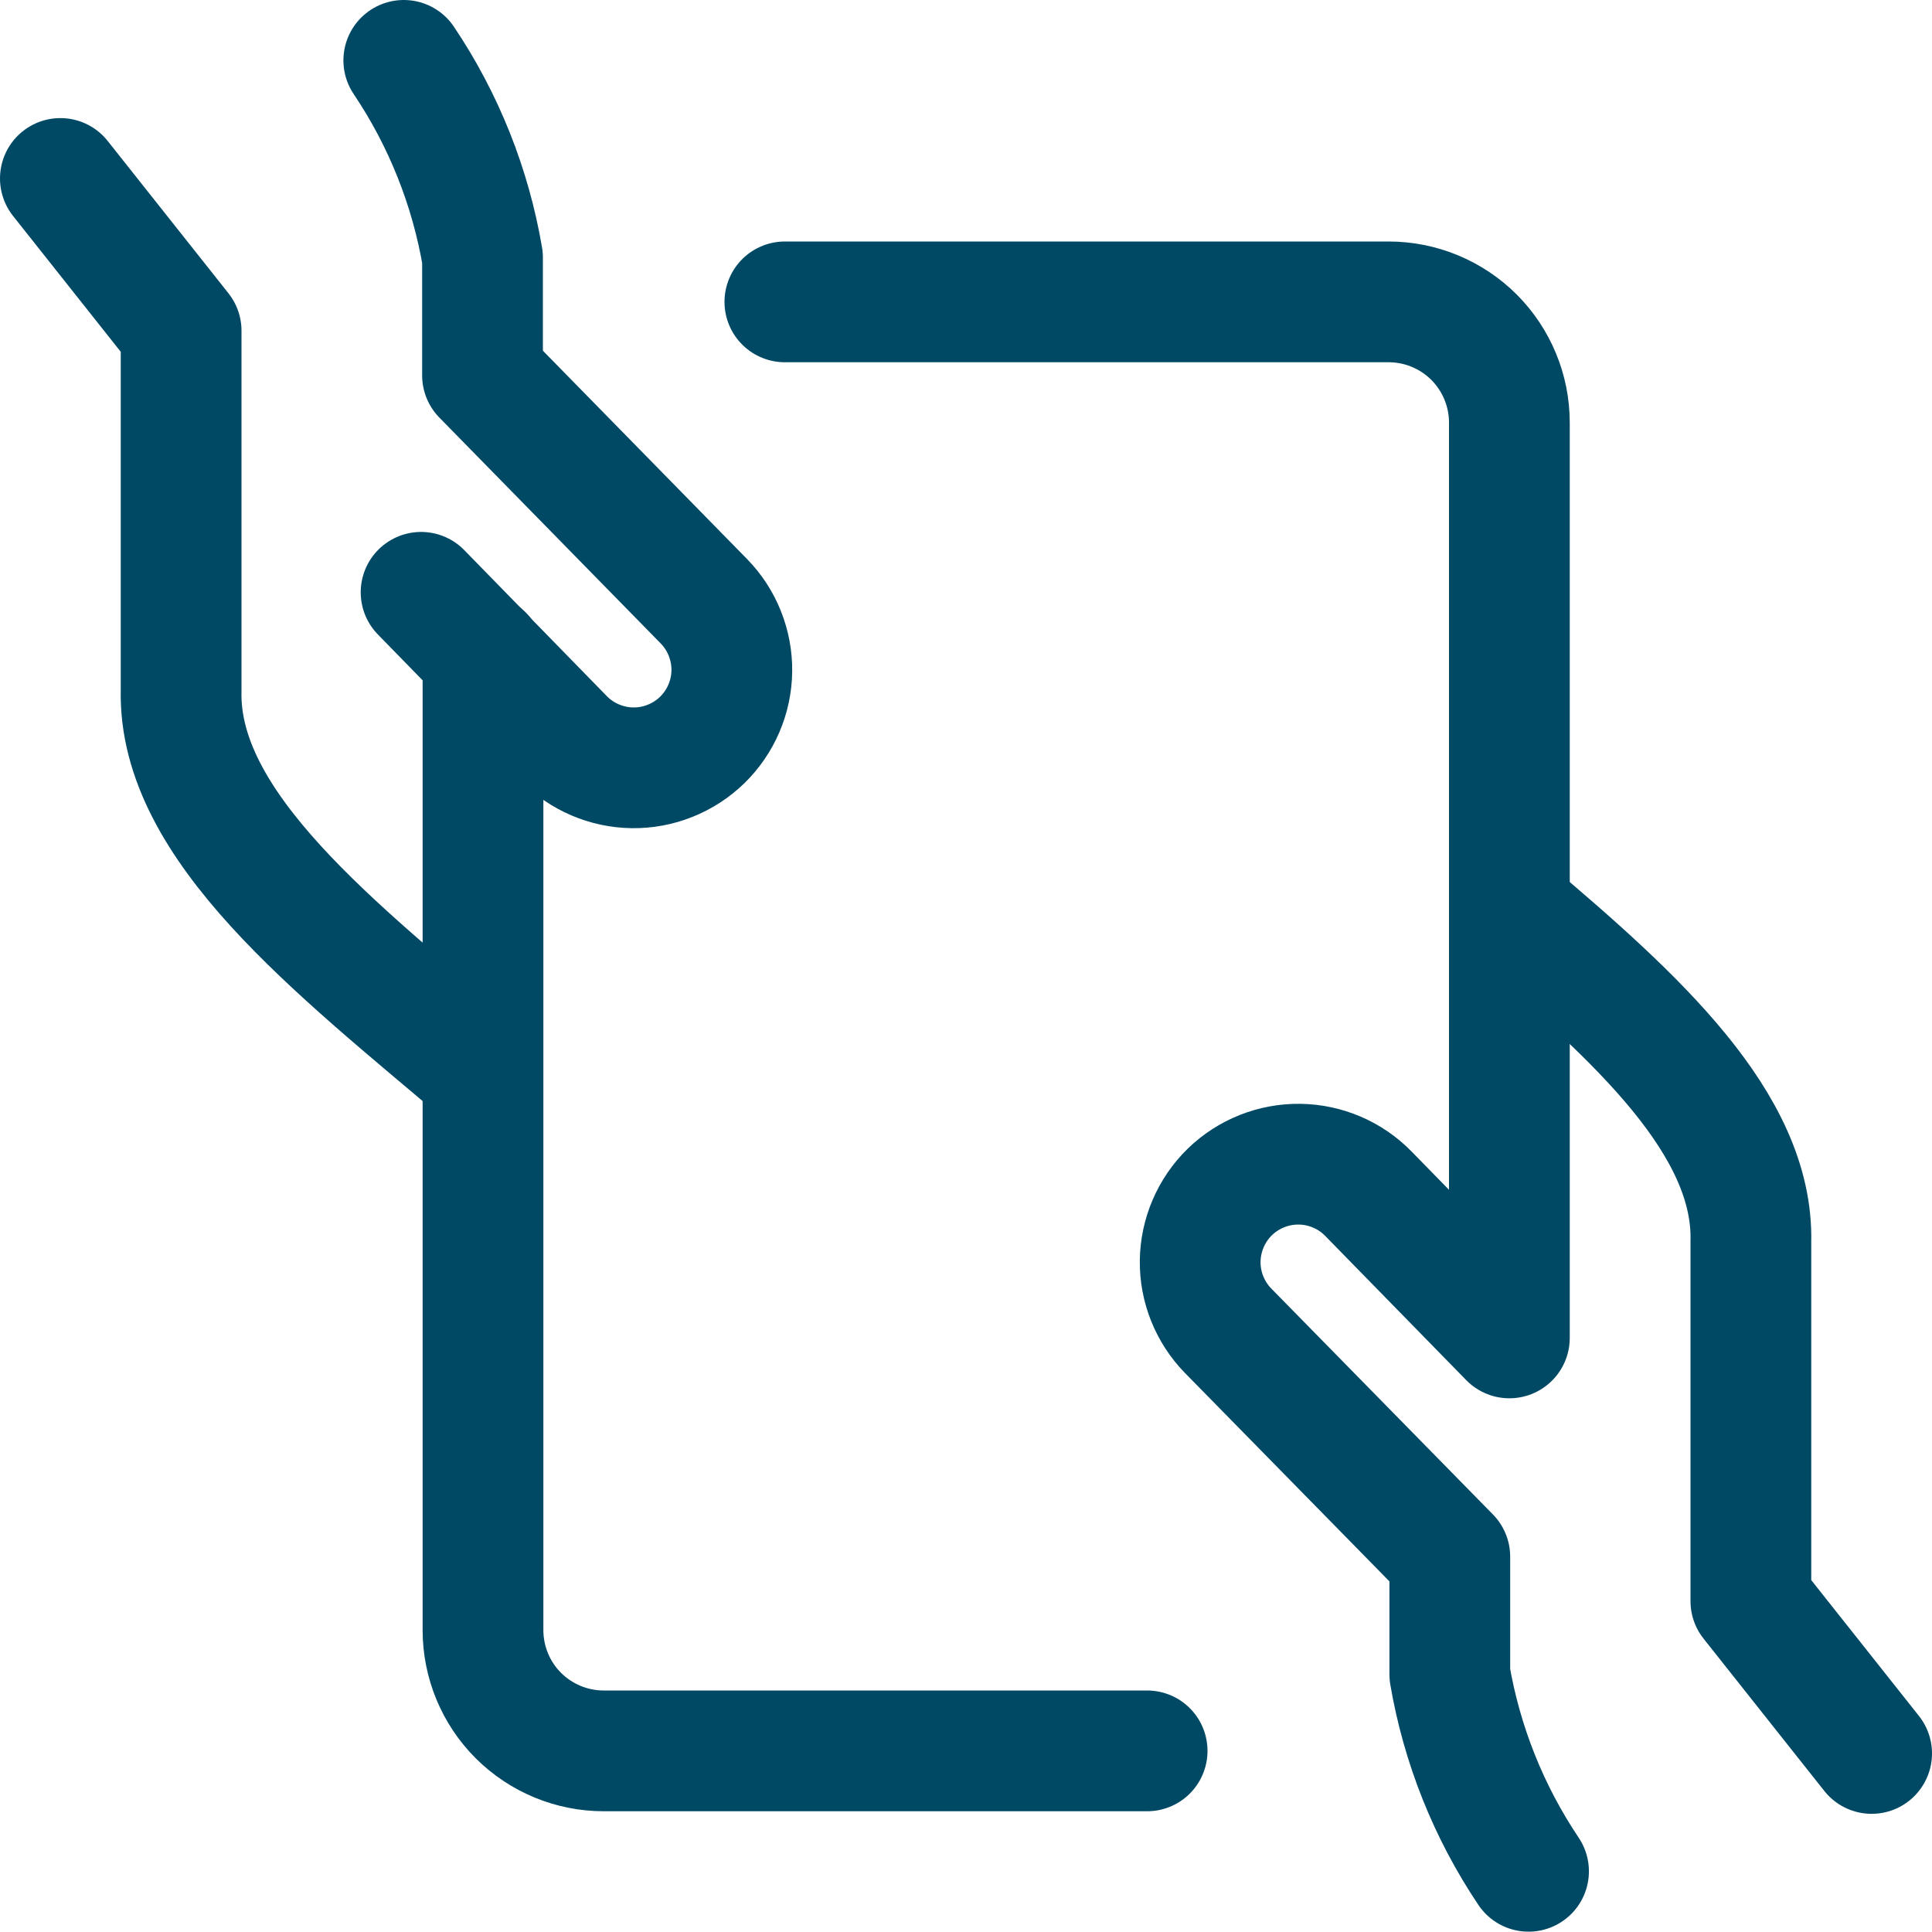 <svg xmlns="http://www.w3.org/2000/svg" fill="none" viewBox="0 0 24 24" height="24" width="24">
<g clip-path="url(#clip0_93_125)">
<path stroke-linejoin="round" stroke-linecap="round" stroke-width="1.5" stroke="#004965" d="M0.75 2.217L2.25 4.109V8.576C2.21 10.264 4.167 11.776 5.999 13.328"></path>
<path stroke-linejoin="round" stroke-linecap="round" stroke-width="1.5" stroke="#004965" d="M5.231 7.358L7 9.17C7.112 9.285 7.245 9.376 7.392 9.439C7.539 9.502 7.697 9.536 7.857 9.538C8.017 9.54 8.175 9.511 8.324 9.451C8.473 9.392 8.608 9.304 8.723 9.193C8.837 9.081 8.929 8.948 8.992 8.801C9.055 8.654 9.089 8.496 9.091 8.336C9.093 8.176 9.063 8.017 9.004 7.869C8.945 7.72 8.857 7.585 8.745 7.47L5.994 4.663V3.2C5.845 2.323 5.512 1.488 5.016 0.75"></path>
<path stroke-linejoin="round" stroke-linecap="round" stroke-width="1.5" stroke="#004965" d="M6 8.138V20.25C6 20.648 6.158 21.03 6.439 21.311C6.721 21.592 7.102 21.75 7.5 21.75H14.25"></path>
<path stroke-linejoin="round" stroke-linecap="round" stroke-width="1.5" stroke="#004965" d="M23.25 21.782L21.75 19.89V15.424C21.785 13.965 20.329 12.638 18.75 11.304"></path>
<path stroke-linejoin="round" stroke-linecap="round" stroke-width="1.5" stroke="#004965" d="M9.75 3.75H17.25C17.648 3.75 18.029 3.908 18.311 4.189C18.592 4.471 18.75 4.852 18.75 5.25V16.62L17 14.83C16.775 14.599 16.466 14.466 16.143 14.462C15.82 14.458 15.509 14.582 15.277 14.807C15.046 15.033 14.914 15.341 14.909 15.664C14.905 15.987 15.03 16.299 15.255 16.53L18.01 19.338V20.8C18.16 21.675 18.493 22.509 18.988 23.246"></path>
</g>
<defs>
<clipPath id="clip0_93_125">
<rect fill="white" height="24" width="24"></rect>
</clipPath>
</defs>
</svg>
